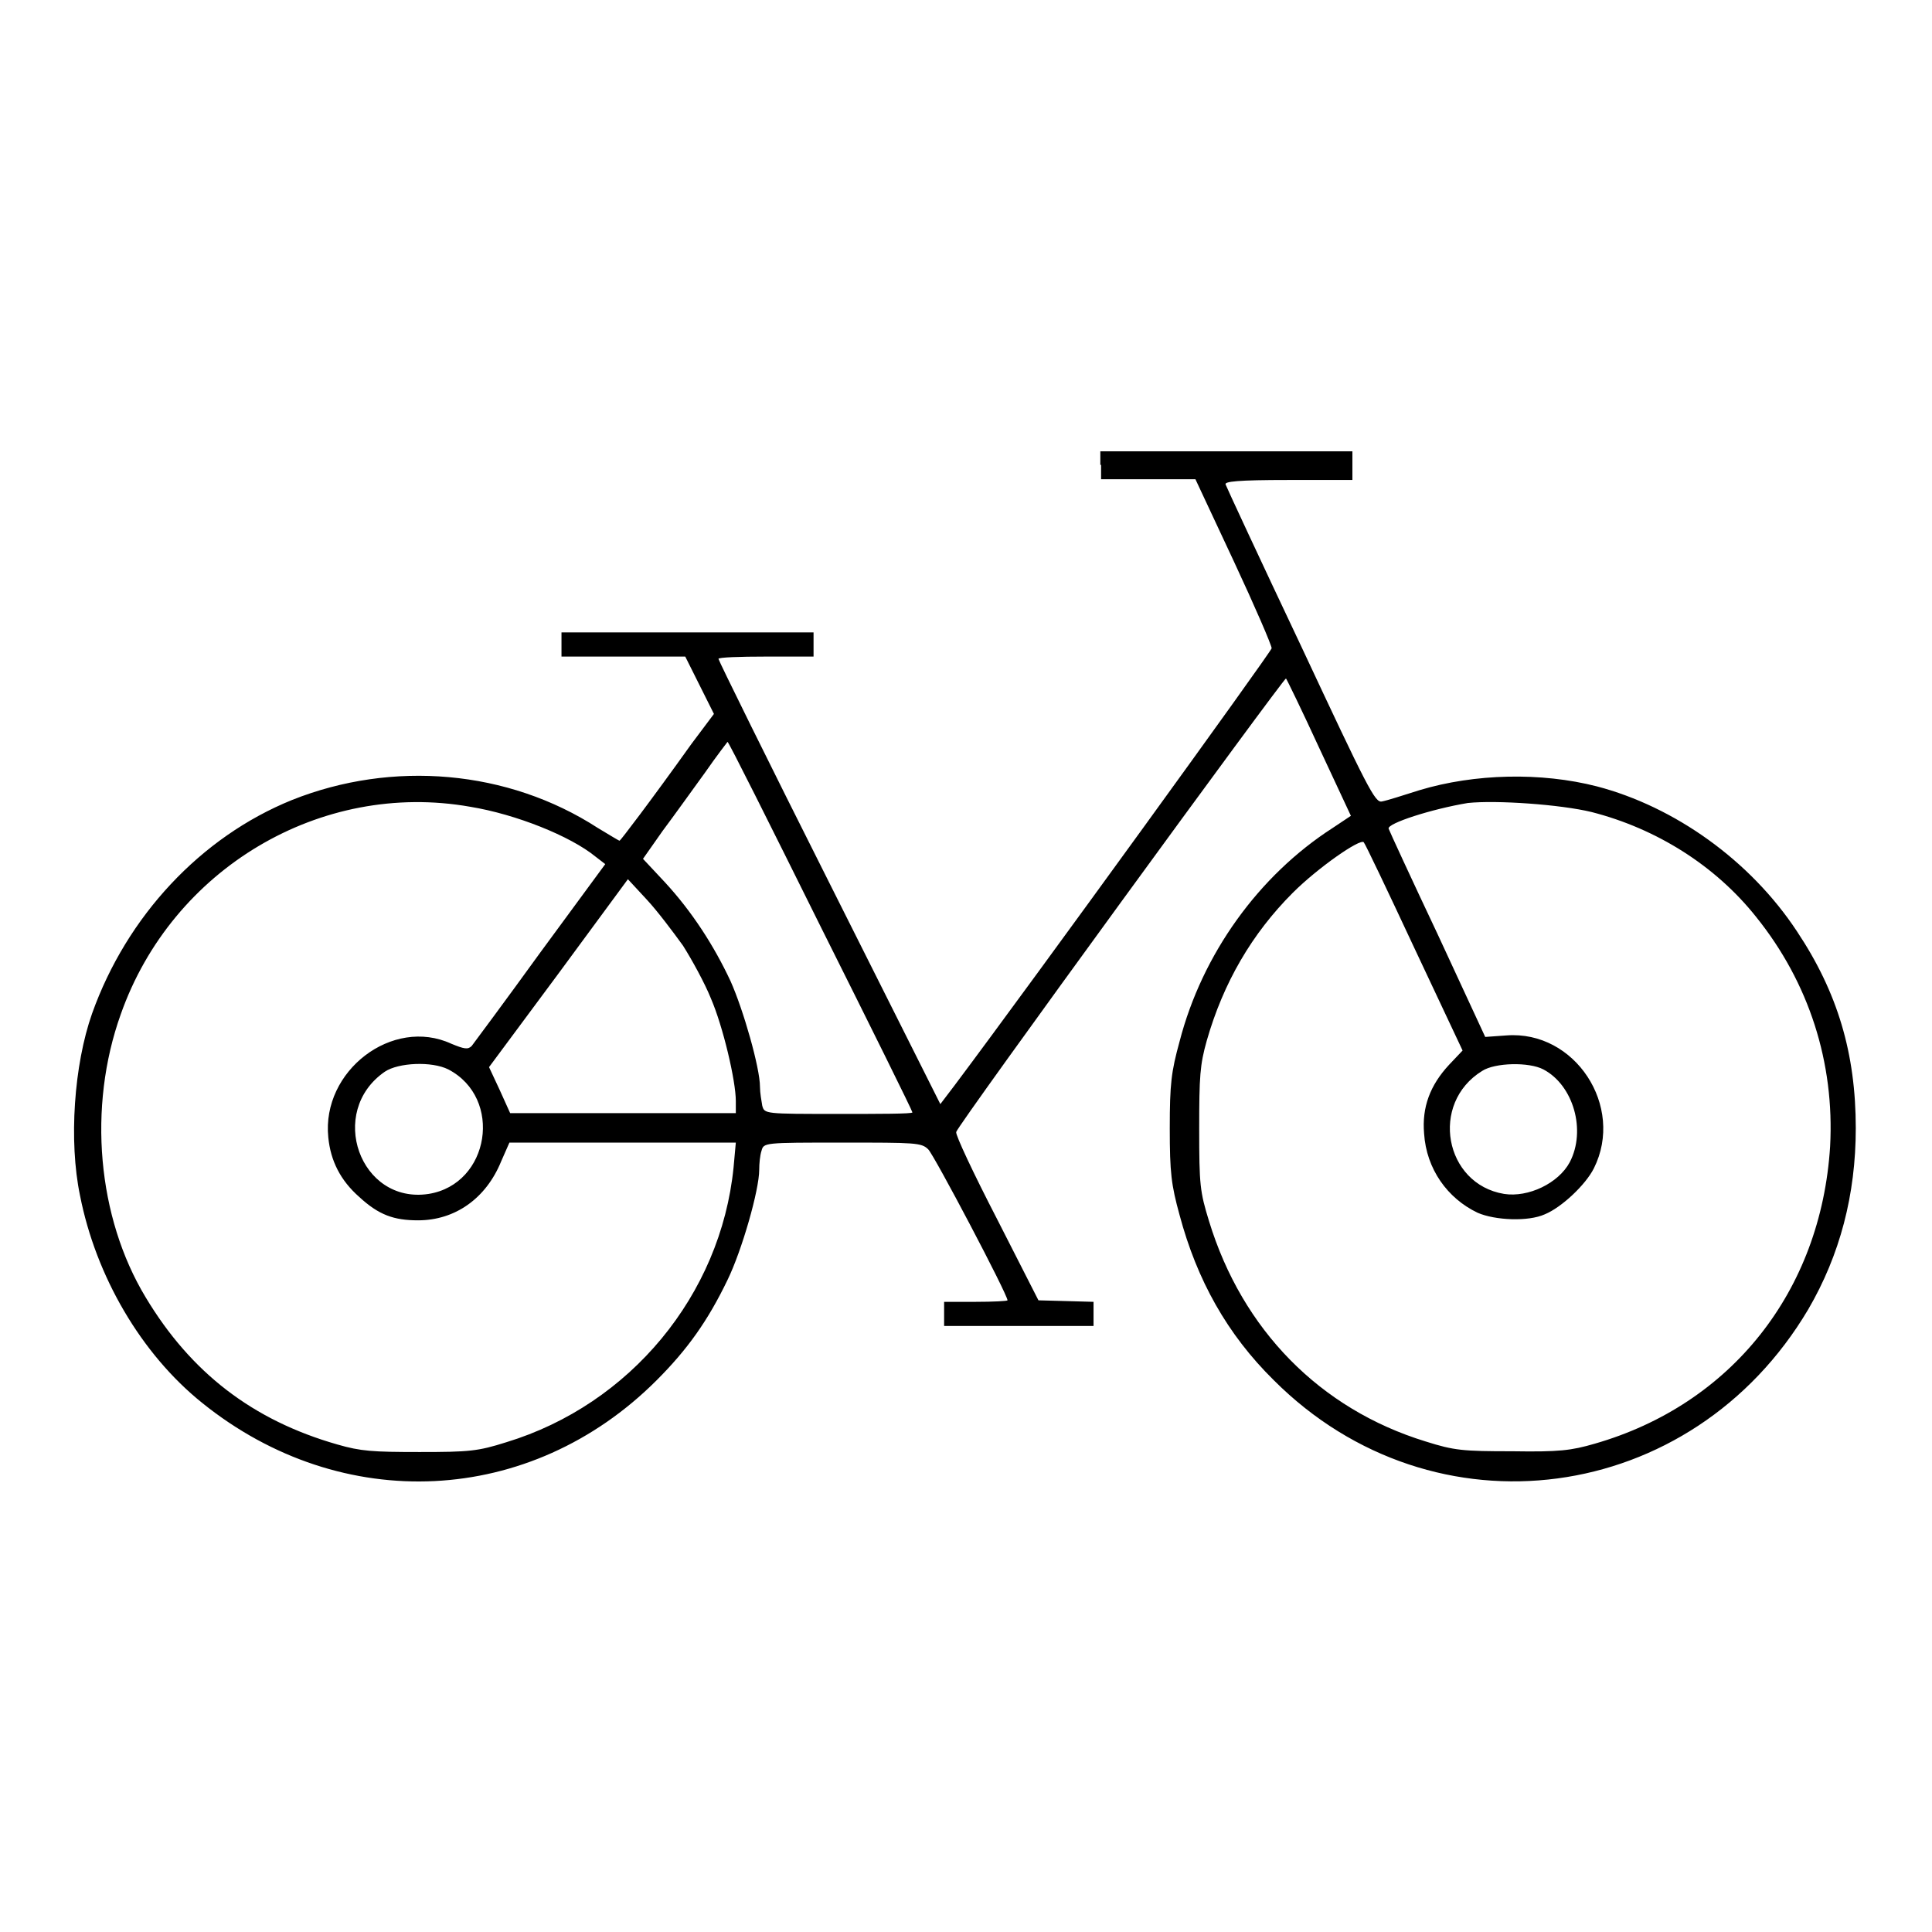 <?xml version="1.0" encoding="utf-8"?>
<!-- Svg Vector Icons : http://www.onlinewebfonts.com/icon -->
<!DOCTYPE svg PUBLIC "-//W3C//DTD SVG 1.1//EN" "http://www.w3.org/Graphics/SVG/1.1/DTD/svg11.dtd">
<svg version="1.1" xmlns="http://www.w3.org/2000/svg" xmlns:xlink="http://www.w3.org/1999/xlink" x="0px" y="0px" viewBox="0 0 256 256" enable-background="new 0 0 256 256" xml:space="preserve">
<g><g><g><path fill="#000000" d="M145.9,61.6v1.9h6.3l6.2,0l5.1,10.9c2.8,6,5,11.1,5,11.5c0,0.4-31.5,43.9-42,57.9l-1.9,2.5L109.9,117c-8.1-16.1-14.7-29.5-14.7-29.7c0-0.2,2.8-0.3,6.3-0.3h6.3v-1.6v-1.6H91.1H74.4v1.6V87h8.2h8.2l1.9,3.8l1.9,3.8l-3,4c-5.5,7.7-9.4,12.8-9.5,12.8c-0.1,0-1.4-0.8-2.9-1.7c-11.9-7.7-27.2-9-40.5-3.7c-12.1,4.9-21.9,15.4-26.5,28.3c-2.4,6.8-3.1,16.9-1.6,24.1c2.1,10.7,8.1,21,16.2,27.5c18.5,14.9,43.5,13.7,60.2-3c4.1-4.1,6.8-7.9,9.4-13.3c1.9-3.9,4.2-11.9,4.2-14.6c0-0.8,0.1-1.9,0.3-2.5c0.3-1.1,0.3-1.1,10.7-1.1c9.7,0,10.5,0,11.4,0.9c0.8,0.8,10.5,19.2,10.5,20c0,0.1-1.9,0.2-4.2,0.2h-4.2v1.6v1.6h9.9h9.9v-1.6v-1.6l-3.6-0.1l-3.7-0.1l-5.5-10.8c-3.1-6-5.5-11.1-5.4-11.5c0.1-0.8,43.5-60.3,43.7-60.1c0.1,0.1,2.1,4.2,4.4,9.2l4.2,9l-2.4,1.6c-9.8,6.3-17.3,16.7-20.3,28.3c-1.1,4-1.3,5.6-1.3,11.5c0,5.9,0.2,7.5,1.3,11.5c2.3,8.6,6.3,15.8,12.5,21.9c21.2,21.2,55.4,16.6,70.8-9.4c4.2-7.2,6.3-15.2,6.3-24c0-9.9-2.4-18-7.8-26.1c-6.2-9.4-16.2-16.5-26.5-19.2c-7.4-1.9-16.2-1.7-23.5,0.5c-2.2,0.7-4.4,1.4-5,1.5c-0.9,0.2-1.9-1.8-10.7-20.6c-5.4-11.4-9.9-21.1-10-21.4c-0.2-0.4,1.6-0.6,8.3-0.6h8.5v-1.9v-1.9h-16.7h-16.7V61.6L145.9,61.6z M108.7,122.7c6.7,13.4,12.2,24.5,12.2,24.7s-4.4,0.2-9.8,0.2c-9.8,0-9.8,0-10.1-1.1c-0.1-0.6-0.3-1.7-0.3-2.5c0-2.5-2.2-10.2-3.9-14c-2.2-4.7-5.1-9.2-8.7-13.1l-2.9-3.1l2.6-3.7c1.5-2,4-5.5,5.6-7.7c1.6-2.3,3-4.1,3-4.1C96.5,98.2,102,109.2,108.7,122.7z M62.3,106.9c6.1,1,13.3,3.9,16.6,6.6l1.3,1l-8.6,11.7c-4.7,6.5-8.8,12-9.1,12.4c-0.5,0.5-1,0.4-2.7-0.3c-7.8-3.6-17.2,3.6-16.3,12.4c0.3,3.1,1.6,5.7,4.1,7.9c2.6,2.4,4.6,3.1,7.8,3.1c4.9,0,9-2.9,11-7.8l1.1-2.5h15h15l-0.3,3.3c-1.7,16.9-13.7,31.4-30.1,36.4c-3.8,1.2-4.9,1.3-11.5,1.3c-6.2,0-7.8-0.1-10.9-1c-11.2-3.2-19.4-9.5-25.4-19.5c-6.4-10.6-7.7-25.2-3.3-37.5C22.8,115.1,42.5,103.4,62.3,106.9z M210.9,107.6c8.6,2.2,16.4,7.1,21.8,13.9c7,8.7,10.4,19.3,9.8,30.4c-1.2,19.2-13.1,34.2-31.2,39.4c-3.1,0.9-4.7,1.1-10.9,1c-6.6,0-7.7-0.1-11.5-1.3c-14-4.3-24.3-14.8-28.7-29.2c-1.2-3.9-1.3-4.8-1.3-12.2c0-7,0.1-8.5,1-11.7c2.2-7.7,6-14.2,11.4-19.6c3.3-3.3,8.9-7.2,9.4-6.7c0.2,0.2,3.2,6.5,6.7,14l6.4,13.6l-1.8,1.9c-2.5,2.7-3.6,5.6-3.3,9.1c0.3,4.7,3.1,8.6,7.1,10.5c2.3,1,6.7,1.2,8.9,0.2c2.2-0.9,5.4-3.9,6.5-6.1c4.1-8.2-2.5-18.3-11.6-17.6l-2.8,0.2l-6.3-13.6c-3.5-7.4-6.4-13.7-6.5-14c-0.2-0.7,5.7-2.6,10.5-3.4C198.3,106,206.8,106.6,210.9,107.6z M90.5,125.3c1.2,1.9,2.9,5,3.7,7c1.6,3.7,3.3,10.9,3.3,13.6v1.6H82.6H67.6l-1.4-3.1l-1.4-3L74,129l9.2-12.5l2.5,2.7C87.1,120.7,89.2,123.5,90.5,125.3z M59.4,141.7c7.3,3.8,5.5,15.2-2.6,16.5c-9.1,1.4-13.5-10.9-5.8-16.2C52.8,140.8,57.2,140.6,59.4,141.7z M204.5,141.7c4,2.1,5.7,8.1,3.5,12.3c-1.5,2.8-5.5,4.7-8.7,4.2c-7.9-1.3-9.9-12-2.9-16.3C198.1,140.8,202.6,140.7,204.5,141.7z"/></g></g></g>
</svg>